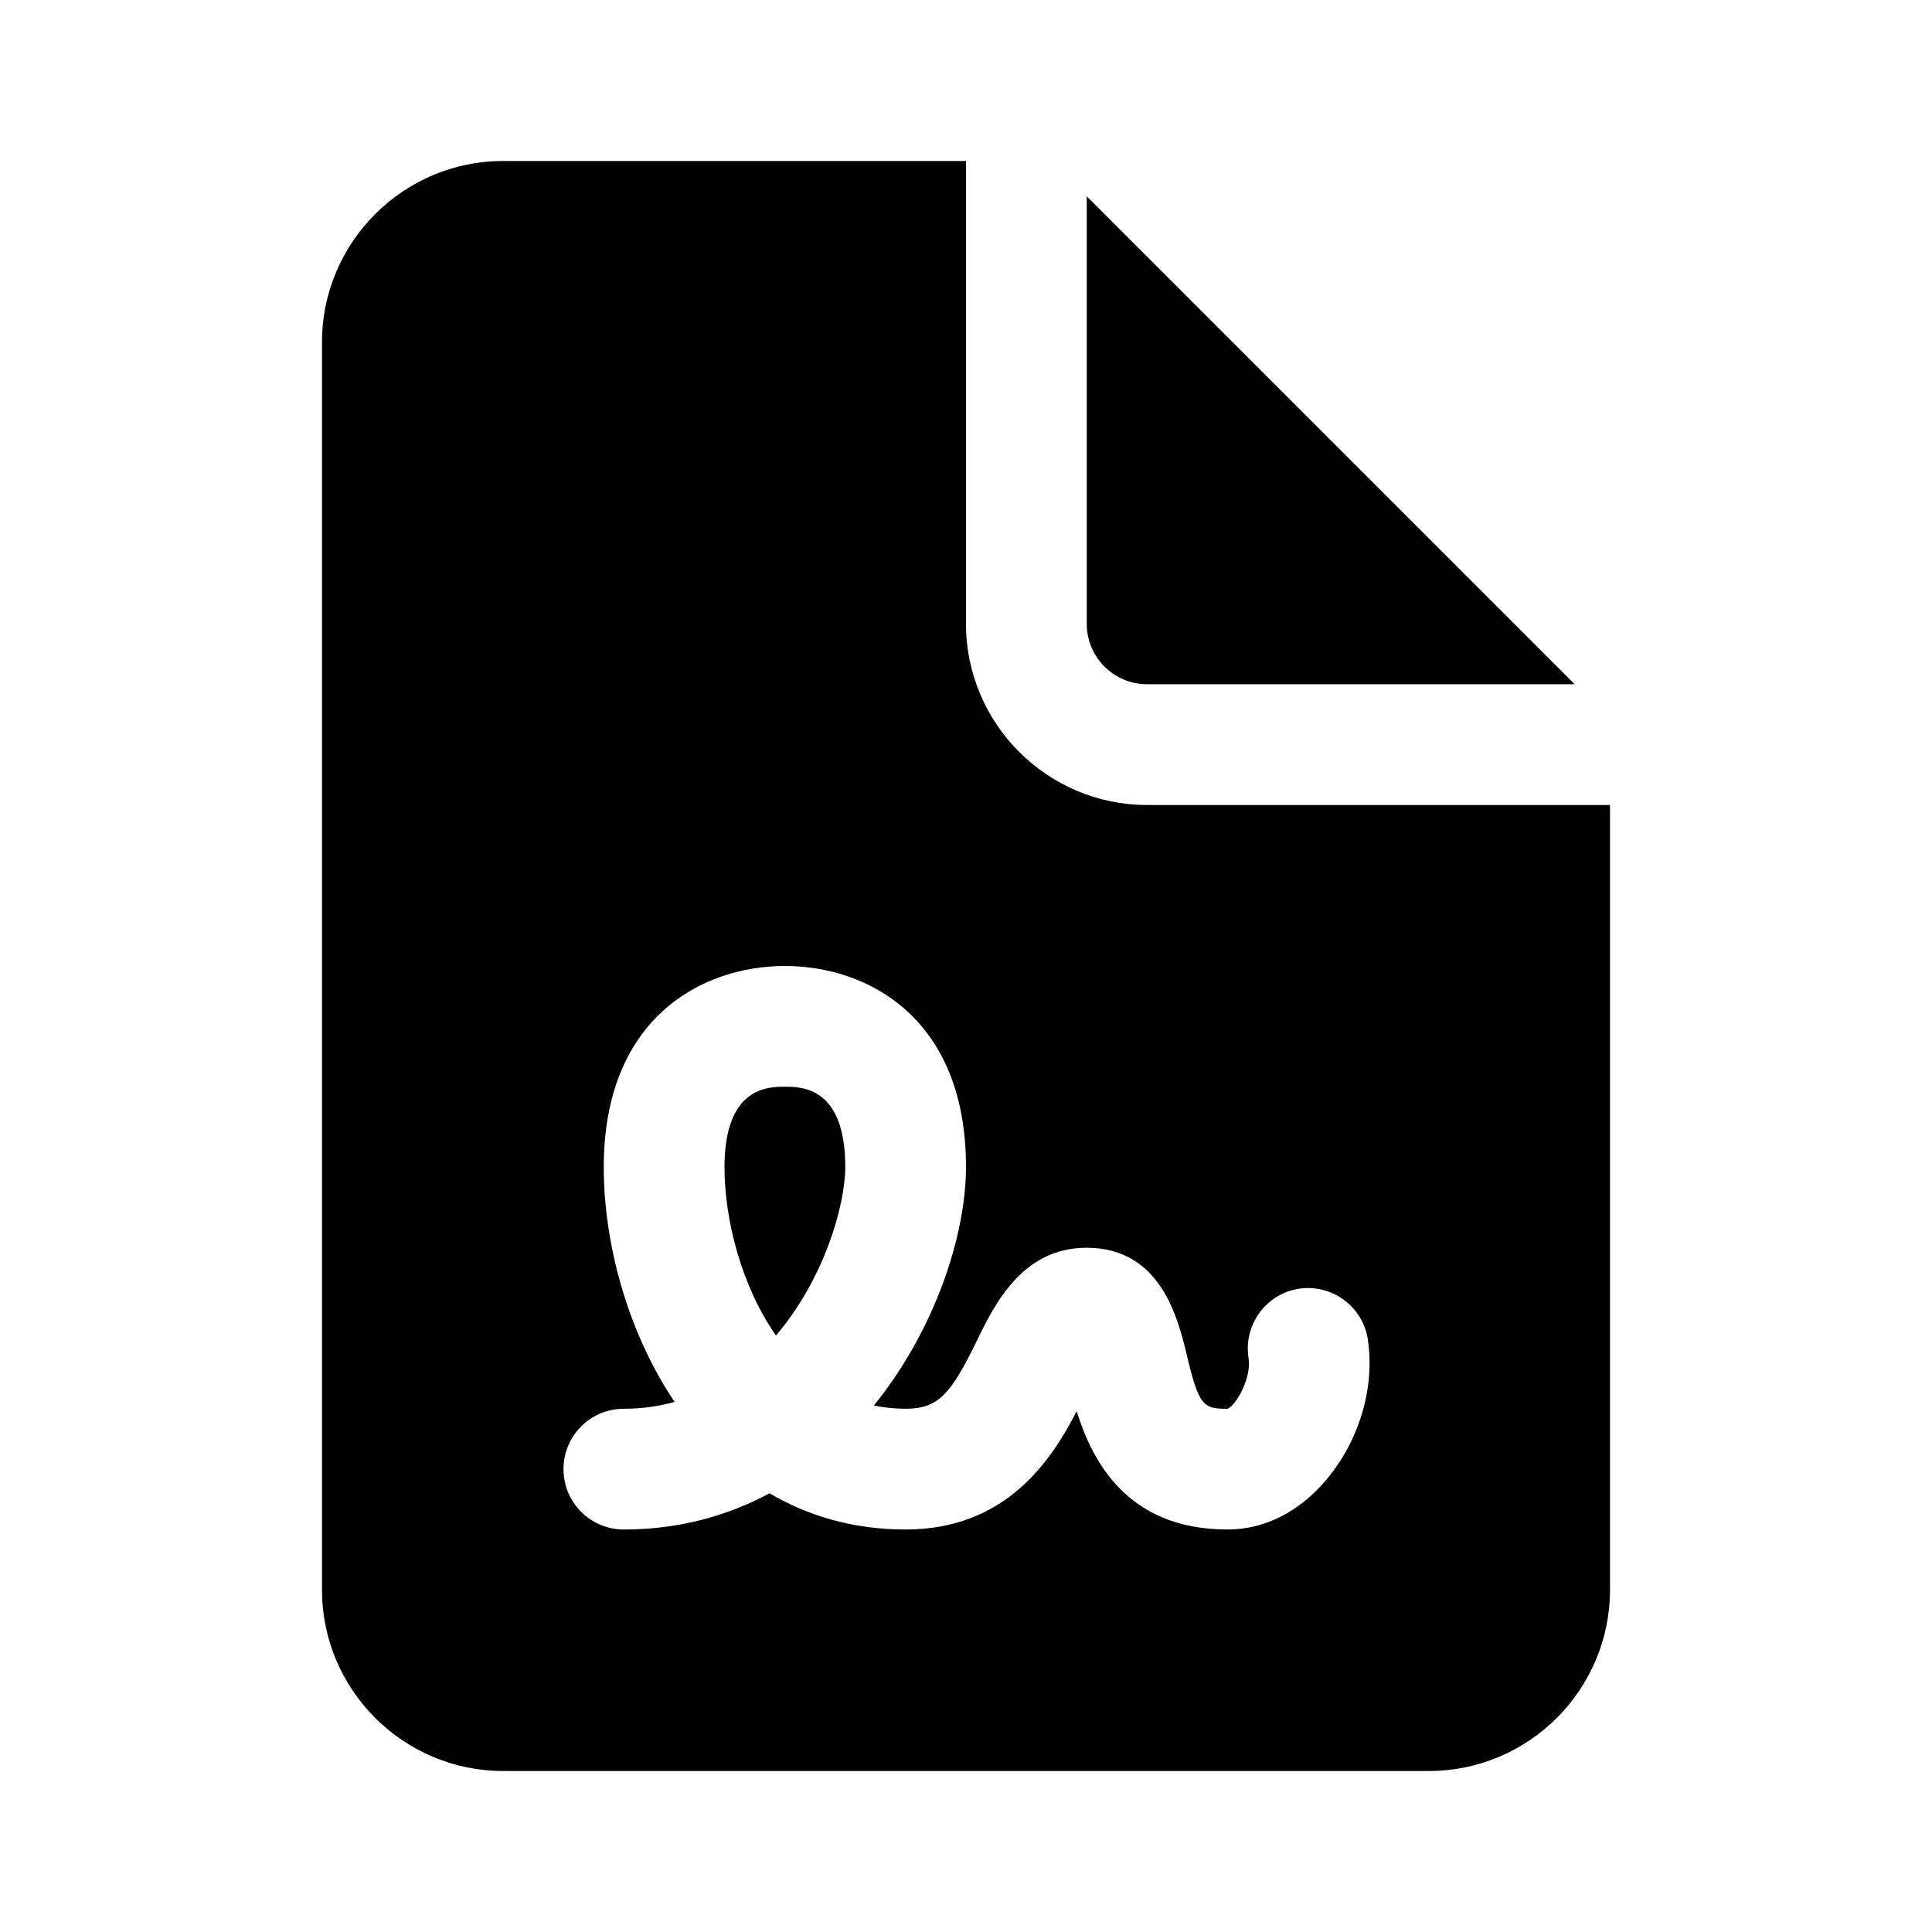 <?xml version="1.0" encoding="UTF-8"?>
<svg xmlns="http://www.w3.org/2000/svg" viewBox="0 0 48 48" width="48px" height="48px">
  <path d="M 12.5 4 C 10.02 4 8 6.02 8 8.5 L 8 39.5 C 8 41.98 10.02 44 12.5 44 L 35.5 44 C 37.98 44 40 41.98 40 39.5 L 40 20 L 28.5 20 C 26.02 20 24 17.98 24 15.5 L 24 4 L 12.5 4 z M 27 4.879 L 27 15.5 C 27 16.327 27.673 17 28.5 17 L 39.121 17 L 27 4.879 z M 19.5 24 C 21.58 24 24 25.31 24 28.99 C 24 30.67 23.241 33.03 21.711 34.92 C 21.961 34.97 22.22 35 22.5 35 C 23.32 35 23.63 34.62 24.26 33.33 C 24.71 32.4 25.4 31 27 31 C 28.85 31 29.27 32.781 29.48 33.641 C 29.79 34.961 29.91 35 30.5 35 C 30.69 34.93 31.1 34.26 31.02 33.74 C 30.89 32.92 31.45 32.15 32.26 32.02 C 33.08 31.89 33.85 32.45 33.98 33.26 C 34.17 34.46 33.769 35.809 32.939 36.779 C 32.269 37.569 31.41 38 30.5 38 C 27.99 38 27.13 36.281 26.75 35.061 C 26.13 36.261 25.01 38 22.5 38 C 21.19 38 20.069 37.66 19.119 37.1 C 18.079 37.66 16.87 38 15.5 38 C 14.67 38 14 37.33 14 36.5 C 14 35.67 14.67 35 15.5 35 C 15.95 35 16.37 34.94 16.76 34.83 C 15.57 33.06 15 30.85 15 29 C 15 25.31 17.42 24 19.5 24 z M 19.5 27 C 19.09 27 18 27 18 29 C 18 30.3 18.419 31.95 19.279 33.18 C 20.459 31.8 21 29.97 21 28.99 C 21 27 19.91 27 19.5 27 z"></path>
</svg>
